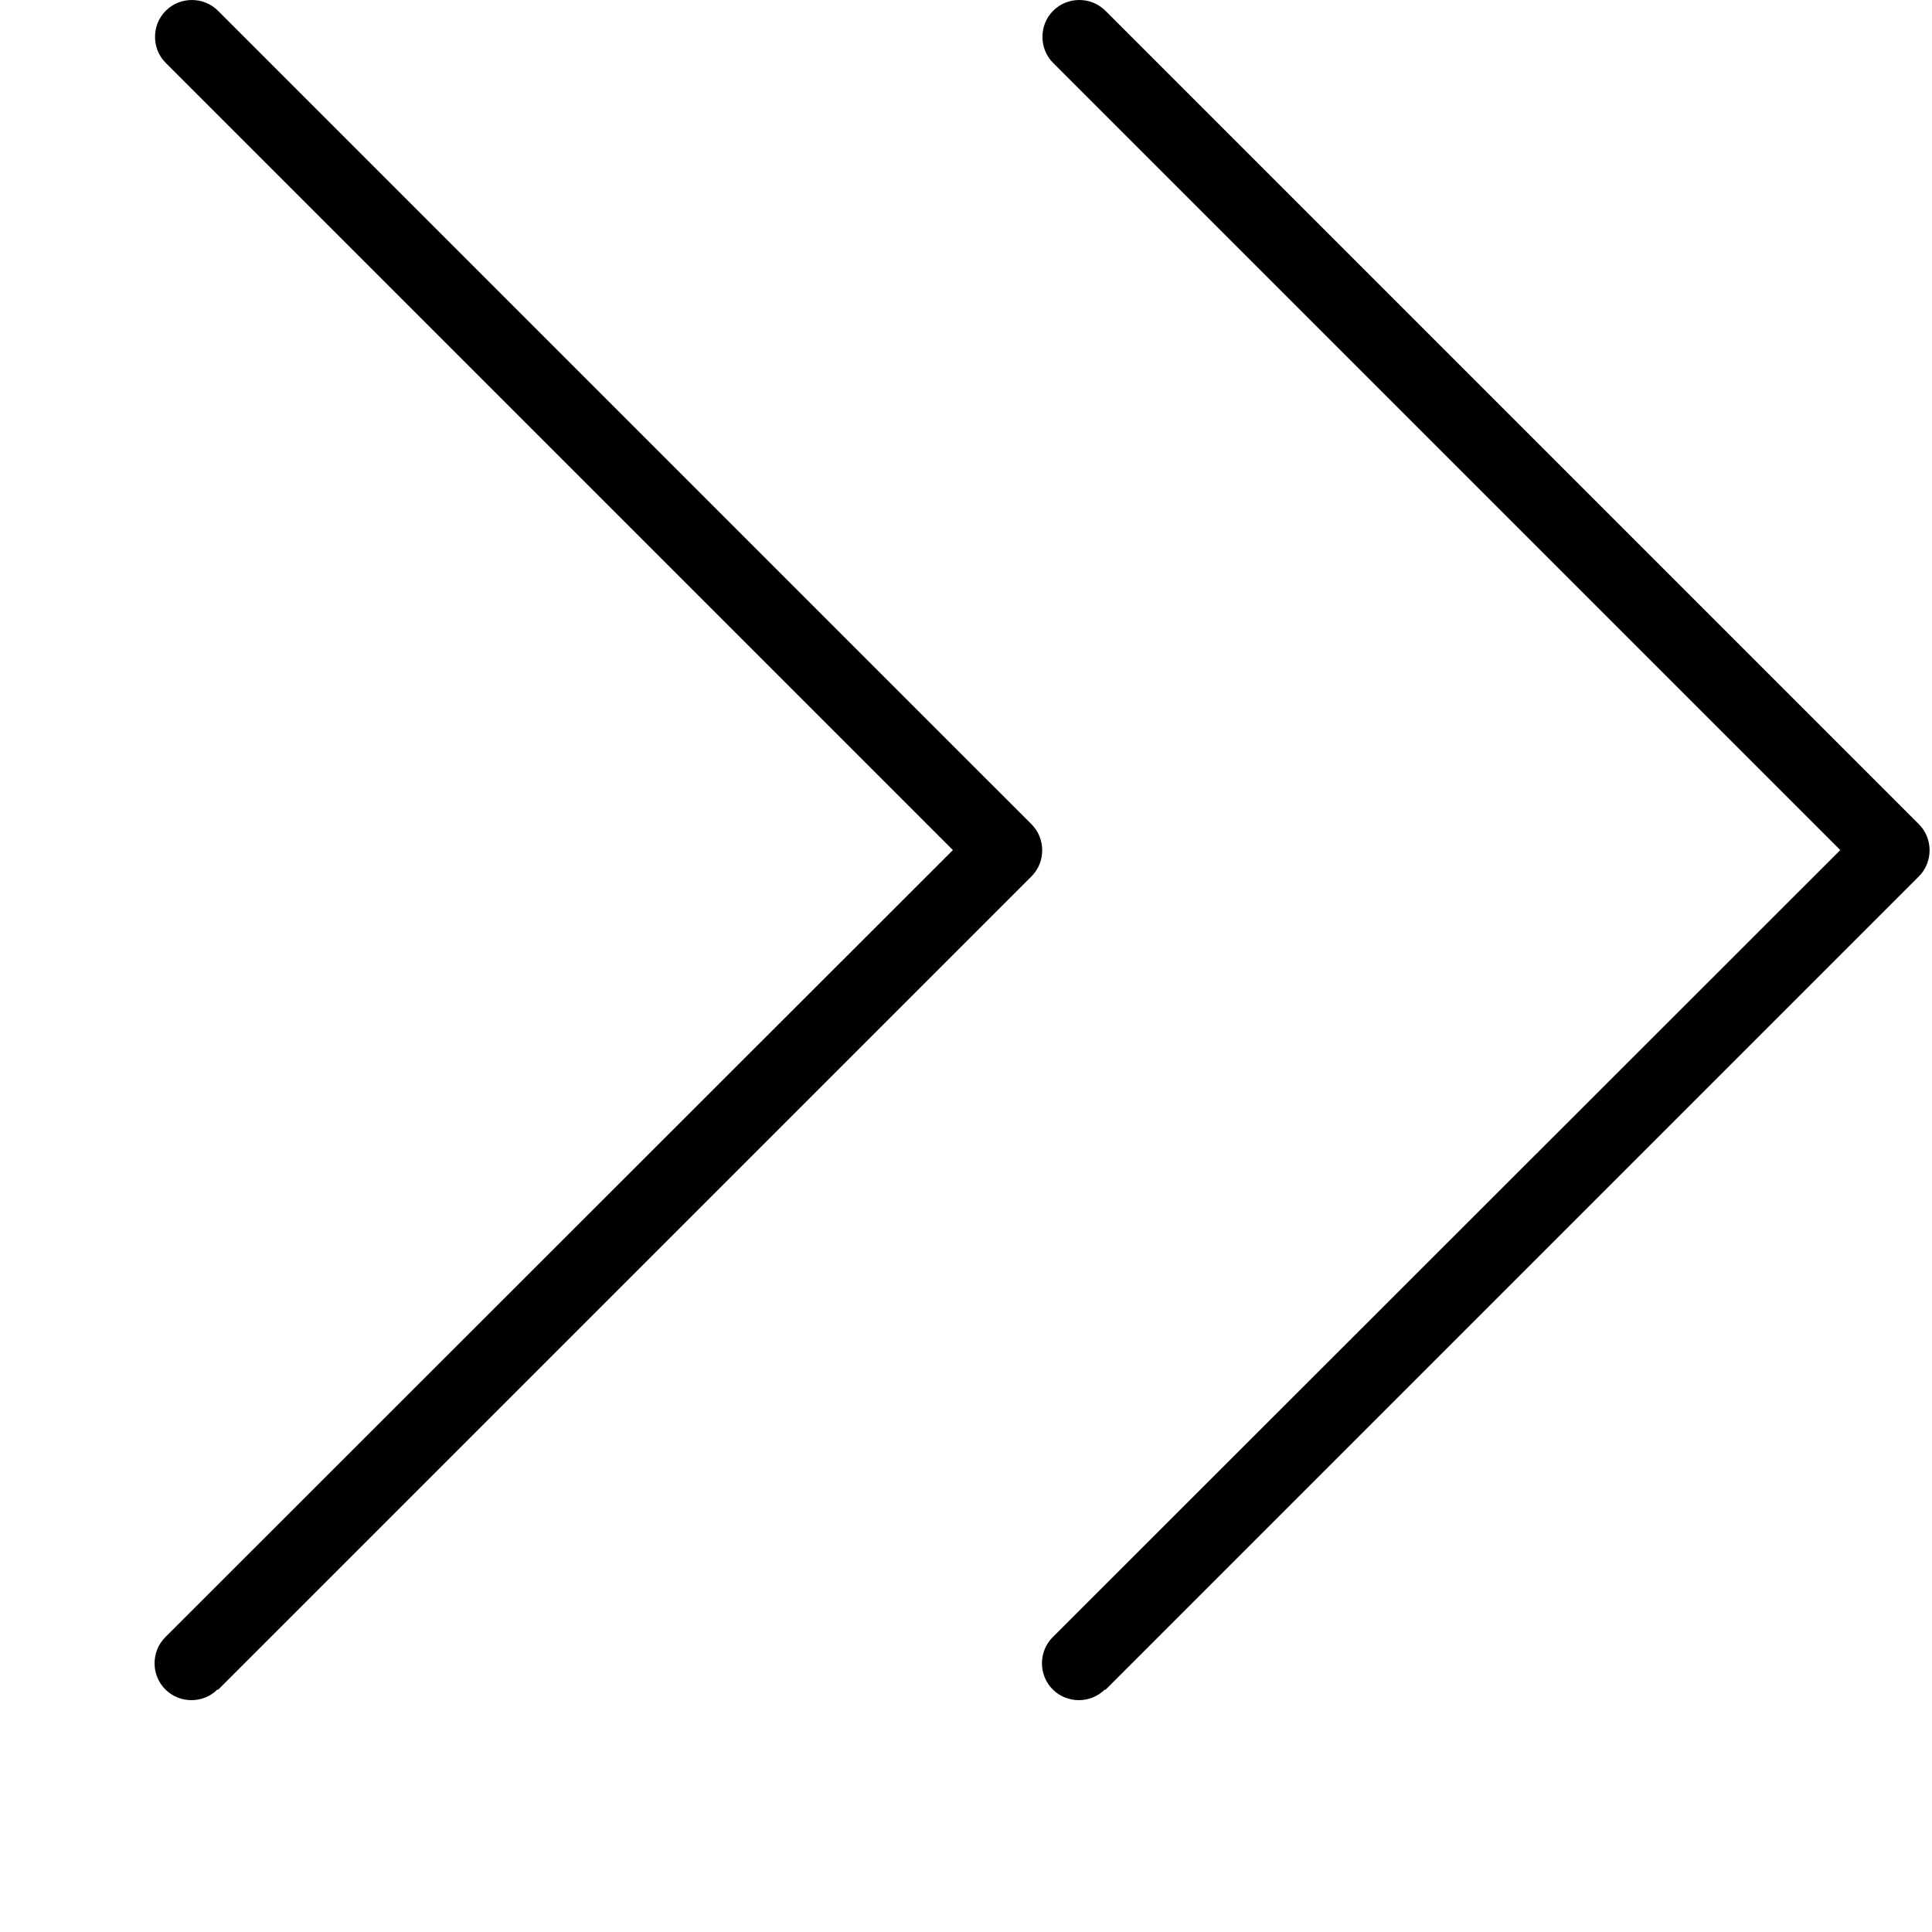 <svg width="100" height="100" viewBox="0 0 100 100" fill="none" xmlns="http://www.w3.org/2000/svg">
<path d="M11.283 87.468L53.388 45.364C54.129 44.622 54.129 43.402 53.388 42.66L11.283 0.556C10.542 -0.185 9.322 -0.185 8.58 0.556C7.839 1.298 7.839 2.518 8.58 3.259L49.321 44L8.556 84.74C7.815 85.482 7.815 86.702 8.556 87.444C9.298 88.185 10.518 88.185 11.259 87.444L11.283 87.468ZM57.215 87.468L99.319 45.364C100.061 44.622 100.061 43.402 99.319 42.66L57.215 0.556C56.474 -0.185 55.254 -0.185 54.512 0.556C53.77 1.298 53.77 2.518 54.512 3.259L95.252 44L54.488 84.74C53.746 85.482 53.746 86.702 54.488 87.444C55.23 88.185 56.45 88.185 57.191 87.444L57.215 87.468Z" fill="black"/>
</svg>
